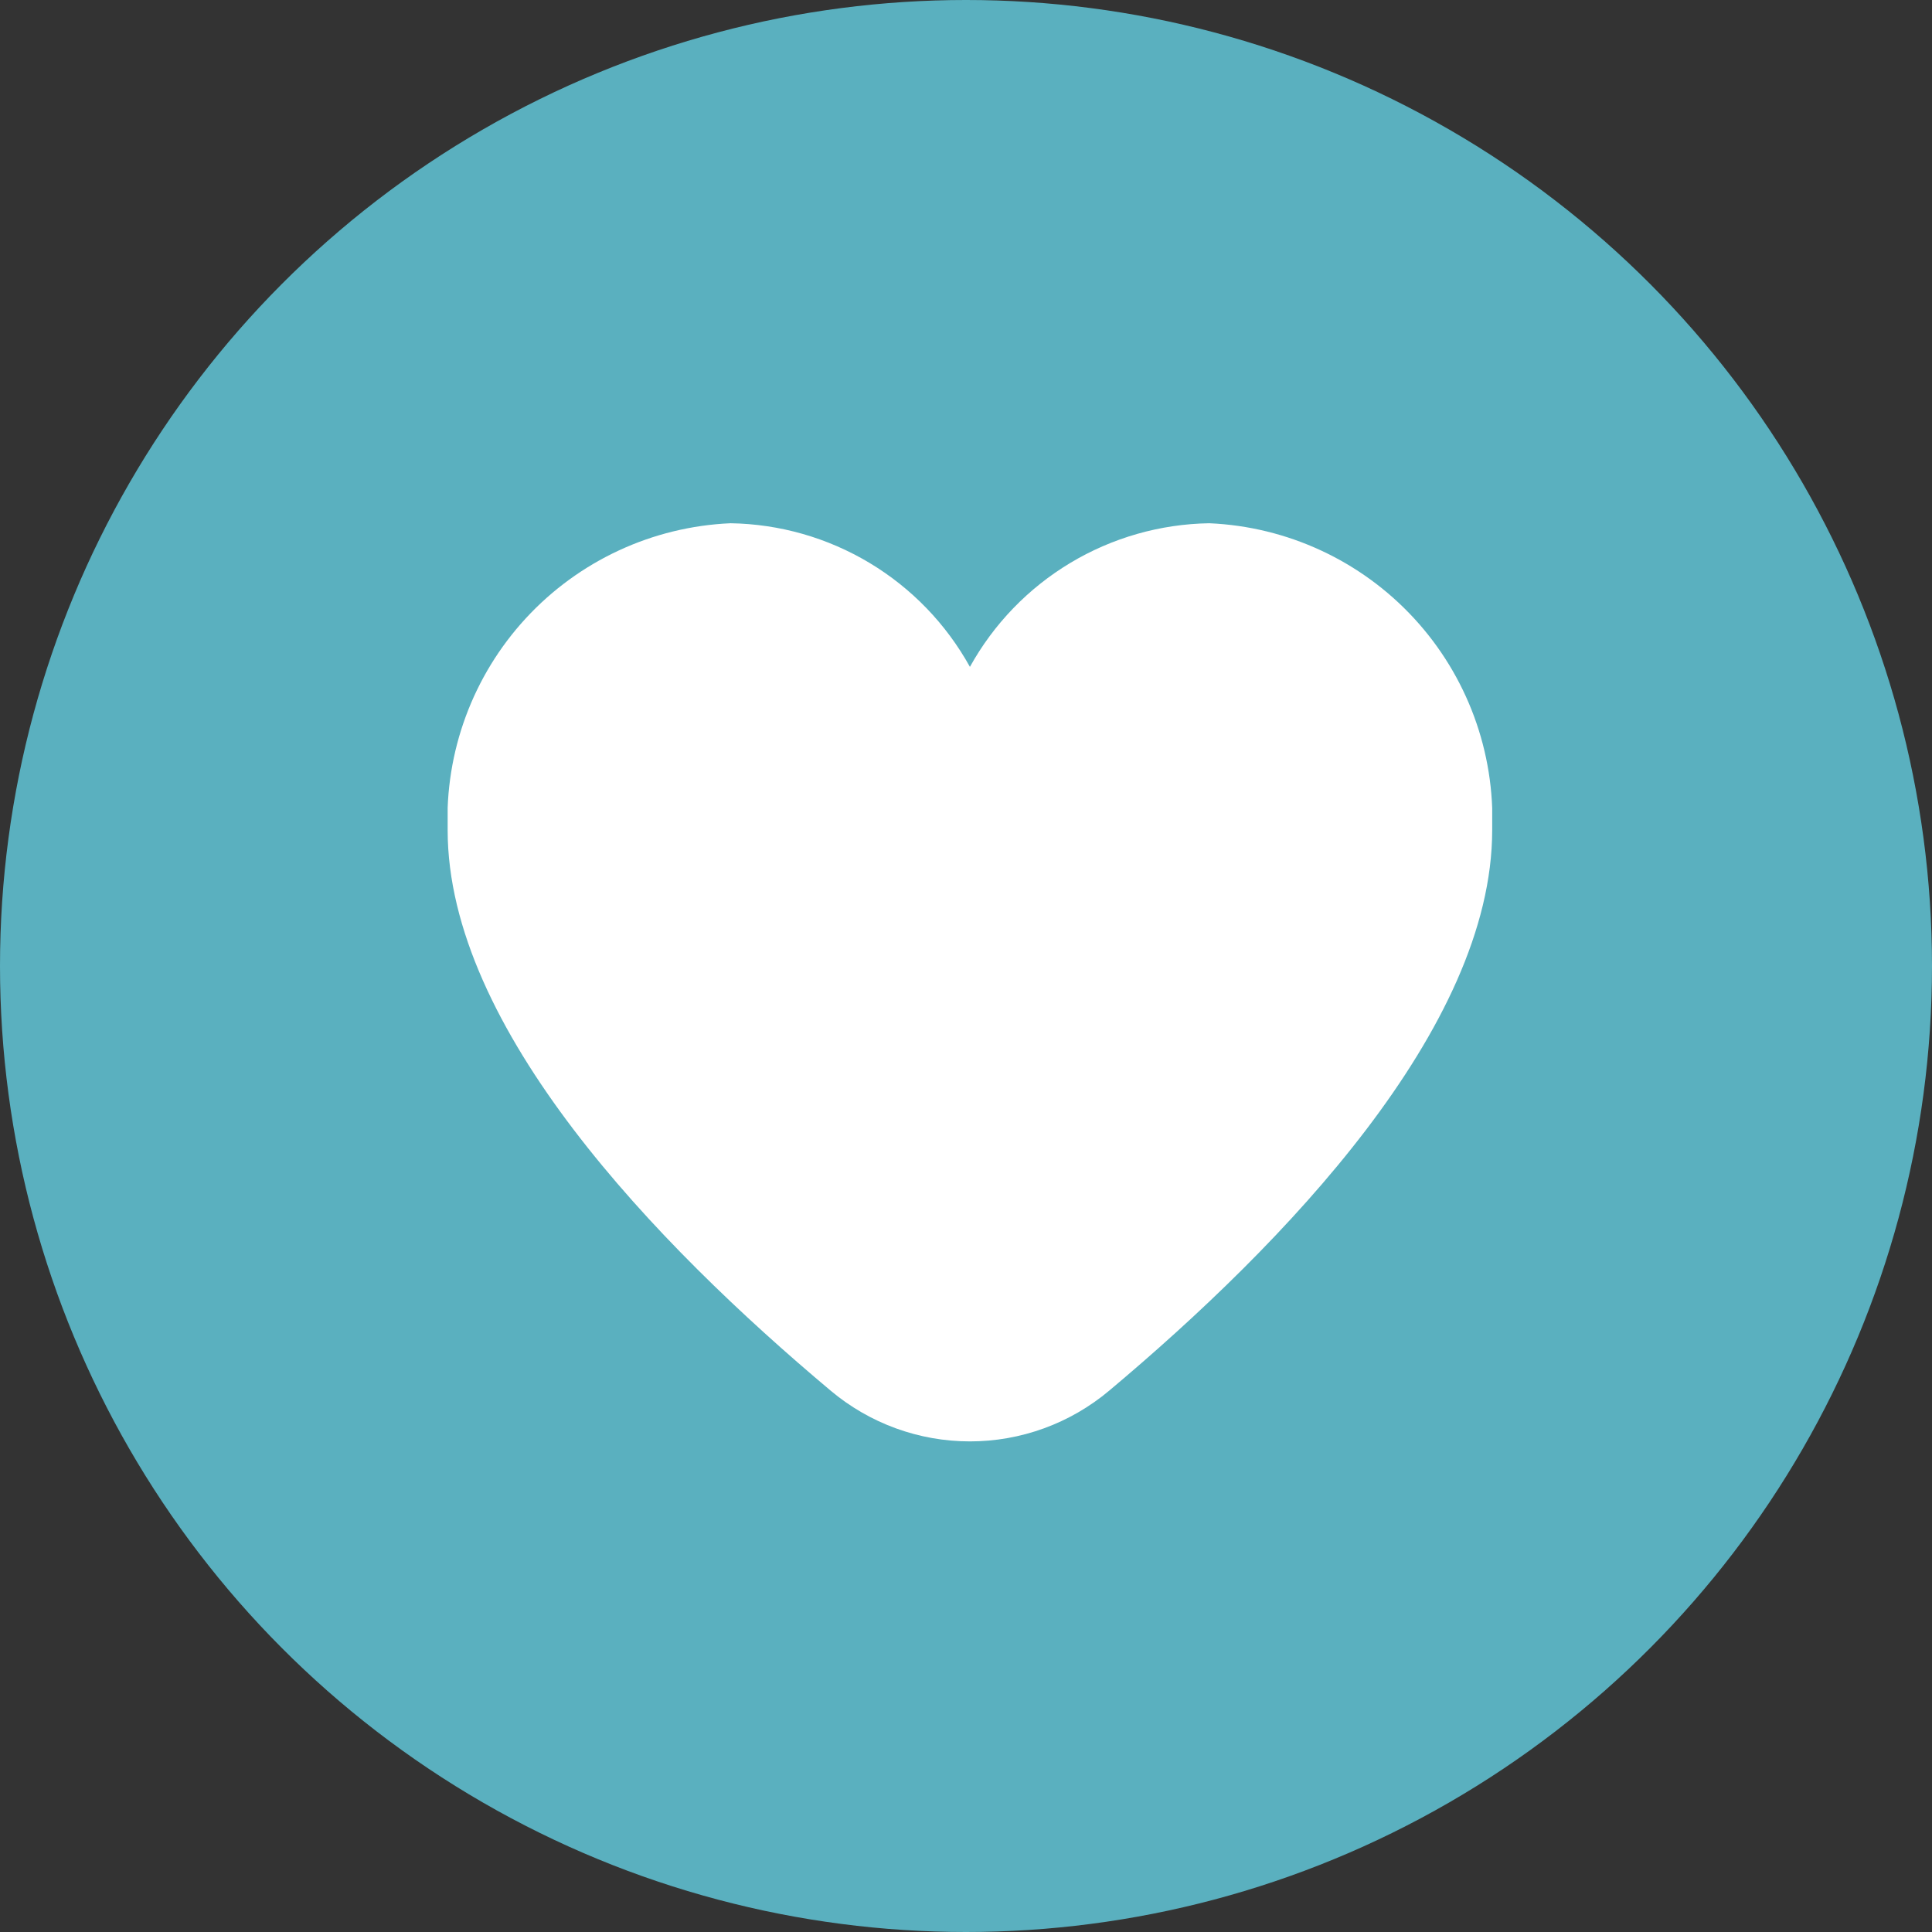 <?xml version="1.0" encoding="UTF-8"?> <svg xmlns="http://www.w3.org/2000/svg" width="246" height="246" viewBox="0 0 246 246" fill="none"><rect x="0" y="0" width="246" height="246" fill="#333333" stroke="none"/><circle cx="123" cy="123" r="123" fill="#5AB0BF"></circle><g clip-path="url(#clip0_543_801)"><path d="M153.979 66.625C147.738 66.722 141.634 68.464 136.283 71.675C130.931 74.886 126.522 79.452 123.499 84.912C120.477 79.452 116.068 74.886 110.716 71.675C105.365 68.464 99.26 66.722 93.02 66.625C83.073 67.057 73.7 71.409 66.951 78.729C60.202 86.05 56.624 95.744 56.999 105.694C56.999 130.892 83.522 158.412 105.766 177.07C110.733 181.244 117.012 183.532 123.499 183.532C129.987 183.532 136.266 181.244 141.233 177.07C163.477 158.412 189.999 130.892 189.999 105.694C190.375 95.744 186.797 86.05 180.048 78.729C173.299 71.409 163.926 67.057 153.979 66.625Z" fill="white"></path></g><defs><clipPath id="clip0_543_801"><rect width="133" height="133" fill="white" transform="translate(57 56)"></rect></clipPath></defs></svg> 